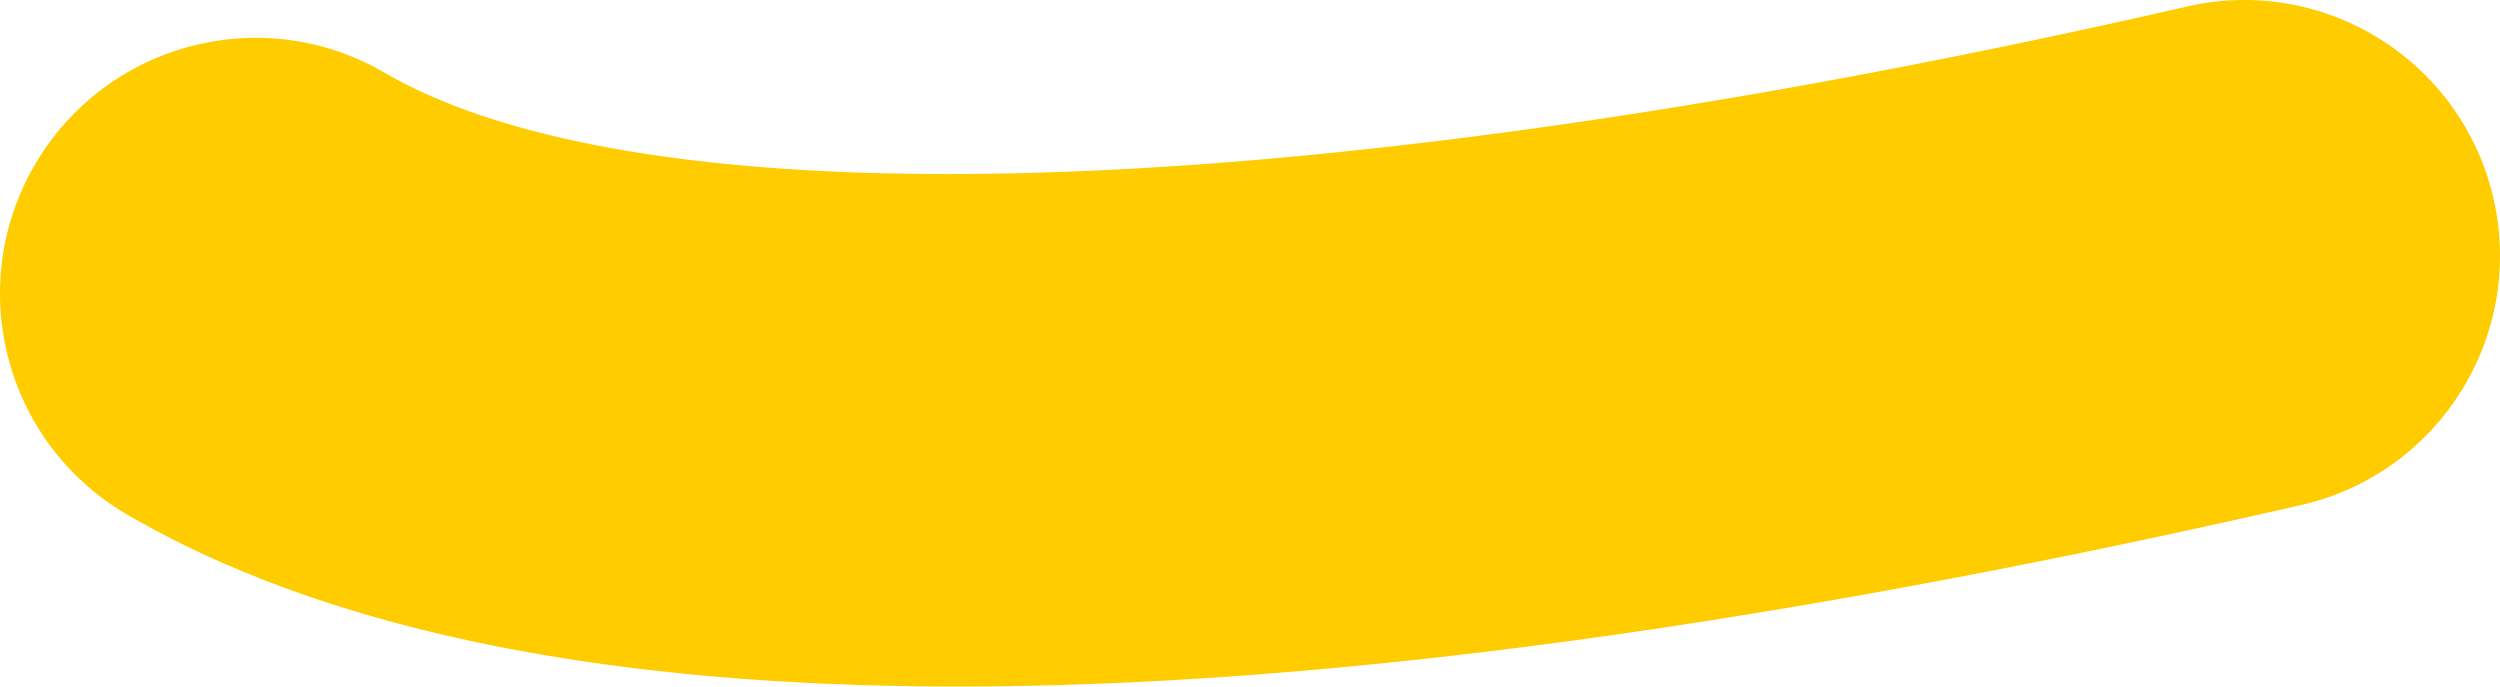 <svg width="2597.819" height="713.383" xmlns="http://www.w3.org/2000/svg"><path data-name="Tracé 610" d="M7.957 369.346A264.798 264.798 0 0 1 36.092 171.46C109.875 44.622 272.51 1.61 399.35 75.394c278.274 161.874 978.62 136.217 1873.426-68.636 141.318-32.353 282.123 54.542 317.06 194.576.425 1.706.83 3.399 1.225 5.123 32.747 143.039-56.663 285.538-199.7 318.284-1083.9 248.14-1844.006 251.492-2259.202 9.97a264.929 264.929 45 0 1-124.2-165.365Z" fill="#fc0" style="stroke-width:1"/></svg>